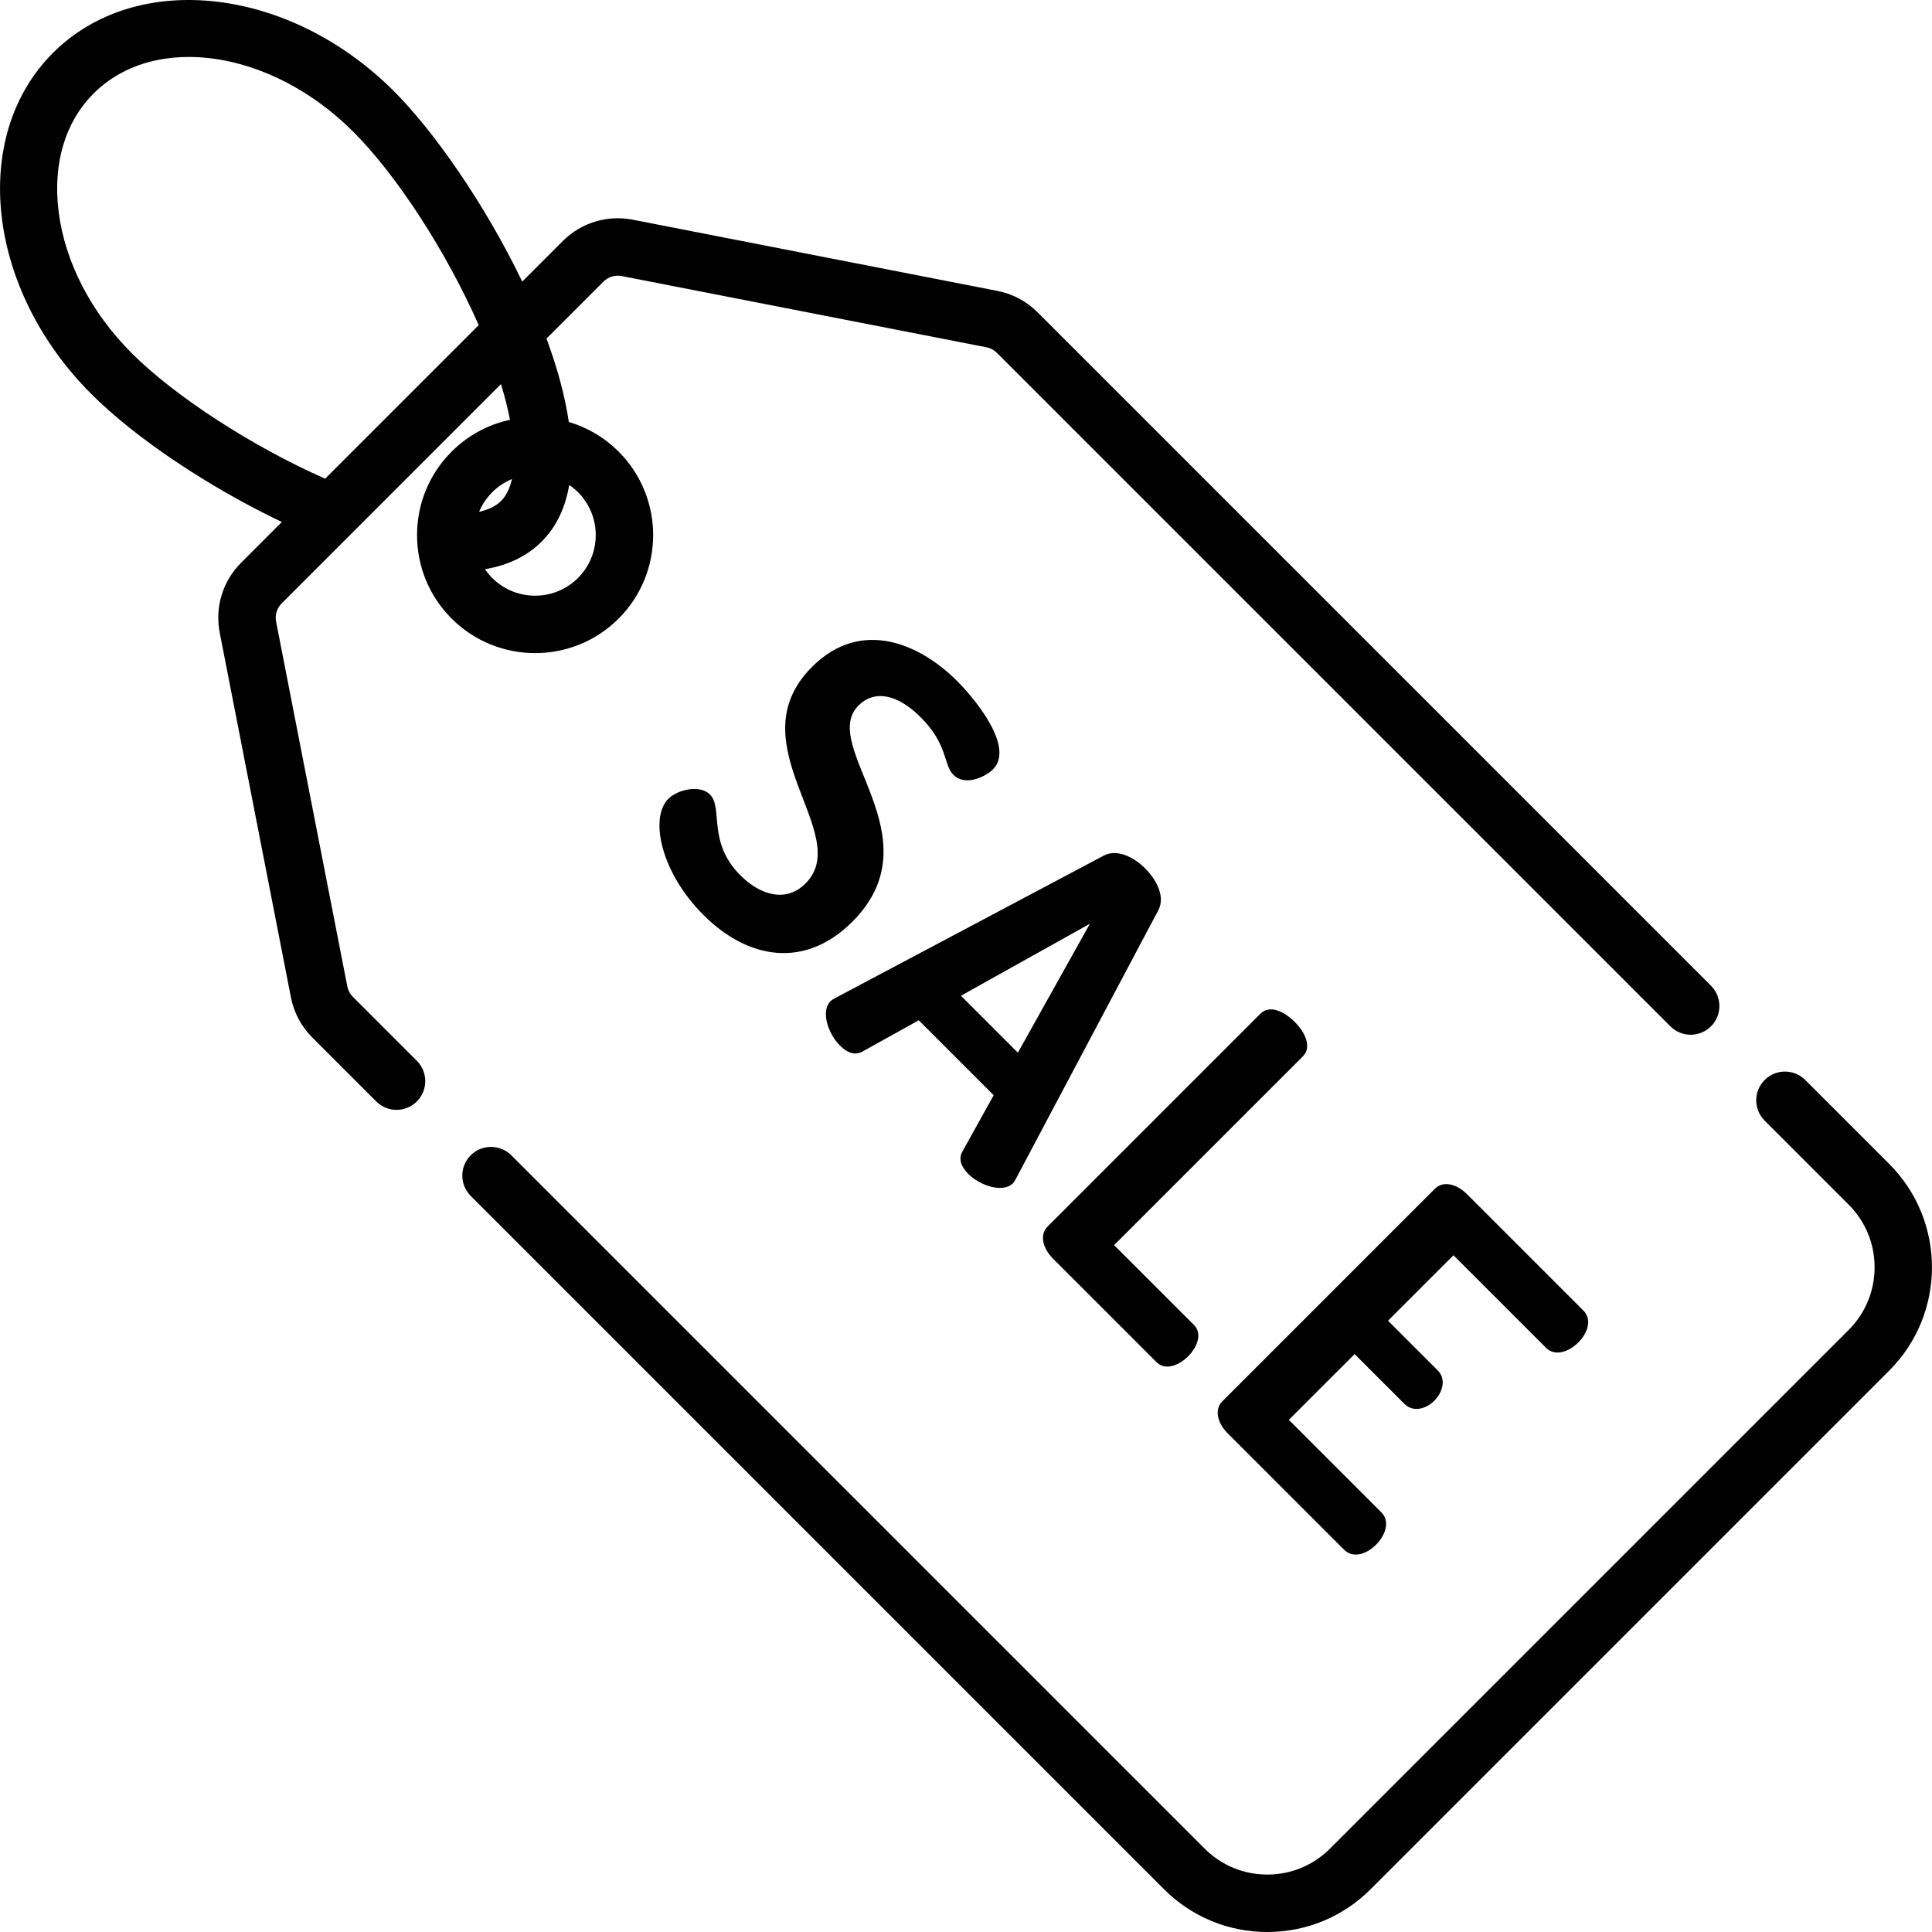 <?xml version="1.0" encoding="iso-8859-1"?>
<!-- Generator: Adobe Illustrator 19.0.0, SVG Export Plug-In . SVG Version: 6.00 Build 0)  -->
<svg version="1.1" id="Capa_1" xmlns="http://www.w3.org/2000/svg" xmlns:xlink="http://www.w3.org/1999/xlink" x="0px" y="0px"
	 viewBox="0 0 512 512" style="enable-background:new 0 0 512 512;" xml:space="preserve">
<g>
	<g>
		<path d="M253.619,180.454c-9.973-9.973-25.496-16.651-38.418-3.729c-20.554,20.554,11.274,44.403-1.735,57.411
			c-5.205,5.202-12.057,3.034-17.26-2.169c-8.845-8.846-4.509-17.865-8.064-21.42c-2.688-2.688-8.586-1.301-11.014,1.127
			c-5.03,5.03-2.081,19.427,9.279,30.787c11.969,11.968,27.058,14.223,39.46,1.821c22.462-22.461-9.106-46.57,1.648-57.324
			c4.163-4.162,10.234-3.122,16.478,3.122c7.285,7.285,5.984,12.575,8.673,15.264c3.122,3.122,8.498,0.521,10.493-1.474
			C268.883,198.146,258.735,185.571,253.619,180.454z"/>
	</g>
</g>
<g>
	<g>
		<path d="M303.486,230.146c-3.21-3.209-7.632-5.204-11.014-3.382l-71.287,37.811c-0.433,0.261-0.867,0.521-1.04,0.694
			c-2.775,2.775-0.607,8.759,2.429,11.795c1.908,1.908,3.989,2.775,6.07,1.56l14.83-8.239l19.861,19.86l-8.239,14.831
			c-1.217,2.082-0.349,4.163,1.558,6.071c3.035,3.035,9.106,5.116,11.794,2.428c0.261-0.26,0.434-0.606,0.695-1.04l37.811-71.288
			C308.775,237.865,306.781,233.442,303.486,230.146z M269.749,278.972l-15.09-15.09l34.17-19.079L269.749,278.972z"/>
	</g>
</g>
<g>
	<g>
		<path d="M343.12,270.822c-2.862-2.862-6.677-4.596-9.106-2.168l-56.37,56.37c-2.342,2.342-1.128,5.984,1.387,8.499l27.491,27.491
			c2.255,2.255,5.898,0.868,8.326-1.561c2.515-2.515,3.816-6.071,1.561-8.326l-21.161-21.161l50.04-50.04
			C347.716,277.5,345.896,273.597,343.12,270.822z"/>
	</g>
</g>
<g>
	<g>
		<path d="M419.612,347.313l-30.873-30.873c-2.516-2.516-6.158-3.729-8.499-1.388l-56.284,56.284
			c-2.342,2.342-1.128,5.984,1.388,8.5l30.873,30.873c2.429,2.429,6.071,1.041,8.412-1.301c2.688-2.688,3.729-6.331,1.475-8.586
			l-24.544-24.543l17.432-17.431l13.183,13.183c2.428,2.428,5.897,1.213,7.892-0.781c2.341-2.342,3.209-5.81,0.954-8.065
			l-13.183-13.183l17.345-17.345l24.542,24.543c2.255,2.255,5.897,1.214,8.586-1.474
			C420.653,353.384,422.041,349.742,419.612,347.313z"/>
	</g>
</g>
<g>
	<g>
		<path d="M453.429,261.223L274.95,82.744c-2.909-2.908-6.581-4.863-10.619-5.651l-96.66-18.874
			c-6.734-1.315-13.657,0.796-18.516,5.652l-10.763,10.763c-9.852-20.535-23.429-39.902-34.011-50.484
			C76.68-3.551,36.15-8.096,14.031,14.022C-8.086,36.14-3.543,76.671,24.158,104.372c11.831,11.832,31.218,24.753,50.537,33.96
			l-10.814,10.815c-4.856,4.855-6.969,11.776-5.653,18.516l18.874,96.66c0.789,4.037,2.743,7.709,5.652,10.619l16.954,16.953
			c1.485,1.486,3.434,2.229,5.381,2.229c1.948,0,3.895-0.743,5.382-2.229c2.972-2.972,2.972-7.791,0-10.763L93.518,264.18
			c-0.76-0.761-1.271-1.72-1.477-2.774l-18.874-96.66c-0.344-1.76,0.208-3.567,1.477-4.835l58.116-58.117
			c1.024,3.342,1.821,6.505,2.394,9.457c-5.671,1.227-11.066,4.031-15.465,8.43c-5.911,5.908-9.166,13.766-9.166,22.125
			c0,8.358,3.255,16.216,9.165,22.126c6.101,6.101,14.112,9.15,22.126,9.15c8.012,0,16.027-3.051,22.126-9.149h0.001
			c12.2-12.201,12.2-32.052-0.001-44.253c-3.81-3.81-8.366-6.429-13.202-7.86c-1.026-7.02-3.11-14.509-5.914-22.091l15.093-15.094
			c1.268-1.268,3.074-1.819,4.836-1.477l96.66,18.874c1.055,0.206,2.015,0.717,2.774,1.476l178.478,178.478
			c2.973,2.972,7.791,2.972,10.764,0C456.401,269.014,456.401,264.195,453.429,261.223z M86.169,126.859
			c-19.192-8.47-39.722-21.724-51.246-33.249C24.128,82.815,17.245,69.508,15.544,56.14c-1.609-12.645,1.677-23.779,9.252-31.354
			C40.978,8.603,71.854,13.146,93.62,34.914c11.593,11.593,24.723,31.898,33.246,51.25L86.169,126.859z M130.452,130.442
			c1.538-1.538,3.315-2.694,5.211-3.477c-0.554,2.461-1.509,4.427-2.886,5.804c-1.486,1.486-3.561,2.369-5.811,2.87
			C127.763,133.719,128.938,131.956,130.452,130.442z M150.85,128.525c0.819,0.558,1.603,1.19,2.328,1.916
			c6.266,6.266,6.266,16.461,0.001,22.727c-6.266,6.265-16.462,6.266-22.728,0c-0.72-0.72-1.358-1.501-1.92-2.324
			c6.153-1.045,11.182-3.485,15.01-7.313C147.516,139.556,149.84,134.428,150.85,128.525z"/>
	</g>
</g>
<g>
	<g>
		<path d="M500.669,308.462l-22.255-22.254c-2.973-2.972-7.791-2.972-10.764,0c-2.972,2.972-2.972,7.791,0,10.763l22.255,22.254
			c4.439,4.439,6.883,10.34,6.883,16.616c0,6.277-2.445,12.178-6.883,16.617L352.467,489.896
			c-4.438,4.438-10.339,6.883-16.615,6.883c-6.278,0-12.179-2.444-16.616-6.883L135.509,306.17c-2.973-2.972-7.791-2.972-10.764,0
			c-2.972,2.972-2.972,7.791,0,10.763l183.726,183.726c7.313,7.313,17.037,11.341,27.38,11.341c10.342,0,20.066-4.028,27.379-11.341
			l137.438-137.438C515.765,348.124,515.765,323.56,500.669,308.462z"/>
	</g>
</g>
<g>
</g>
<g>
</g>
<g>
</g>
<g>
</g>
<g>
</g>
<g>
</g>
<g>
</g>
<g>
</g>
<g>
</g>
<g>
</g>
<g>
</g>
<g>
</g>
<g>
</g>
<g>
</g>
<g>
</g>
</svg>
